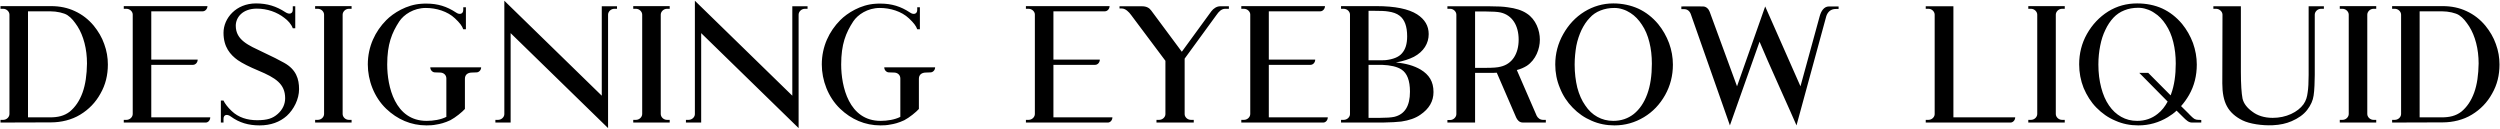 <svg 
 xmlns="http://www.w3.org/2000/svg"
 xmlns:xlink="http://www.w3.org/1999/xlink"
 width="792px" height="41px">
<path fill-rule="evenodd"  fill="rgb(0, 0, 0)"
 d="M789.480,29.680 C787.958,32.447 785.805,34.678 783.077,36.324 C780.399,37.972 777.040,38.771 773.838,38.771 L757.826,38.823 L757.826,37.972 L758.670,37.972 C759.769,37.972 760.665,37.070 760.665,36.112 L760.665,4.645 C760.665,3.691 759.769,2.784 758.670,2.784 L757.826,2.784 L757.826,1.938 L773.838,1.938 C776.618,1.938 779.142,2.465 781.397,3.531 C783.708,4.593 785.703,6.134 787.382,8.155 C788.798,9.907 789.953,11.824 790.687,13.948 C791.475,16.072 791.842,18.252 791.842,20.432 C791.842,23.782 791.109,26.865 789.480,29.680 ZM784.441,13.629 C783.917,11.608 783.179,9.856 782.237,8.366 C781.239,6.881 780.399,5.707 779.035,4.805 C777.983,4.114 775.727,3.583 773.523,3.583 L766.540,3.583 L766.540,37.178 L773.523,37.178 C775.940,37.178 777.983,36.751 779.769,35.369 C781.500,33.936 782.864,31.967 783.810,29.360 C784.756,26.757 785.174,23.674 785.230,20.113 C785.230,17.829 784.966,15.649 784.441,13.629 ZM741.242,37.972 L742.085,37.972 C743.185,37.972 744.080,37.070 744.080,36.112 L744.080,4.645 C744.080,3.691 743.185,2.784 742.085,2.784 L741.242,2.784 L741.242,1.938 L752.790,1.938 L752.790,2.784 L751.951,2.784 C750.847,2.784 749.956,3.691 749.956,4.645 L749.956,36.112 C749.956,37.070 750.847,37.972 751.951,37.972 L752.790,37.972 L752.790,38.823 L741.242,38.823 L741.242,37.972 ZM733.316,4.645 L733.316,23.731 C733.316,25.323 733.214,28.833 732.953,30.266 C732.740,31.808 732.058,33.349 730.903,34.838 C729.752,36.324 728.072,37.497 725.970,38.400 C724.239,39.142 722.347,39.565 720.036,39.673 C716.677,39.833 712.690,39.250 710.431,38.132 C708.175,37.018 706.496,35.529 705.498,33.668 C704.501,31.860 704.027,29.416 704.027,26.437 L704.083,4.645 C704.083,3.691 703.136,2.784 702.032,2.784 L701.196,2.784 L701.196,1.990 L709.910,1.990 L709.910,22.772 C709.910,26.757 710.115,29.576 710.431,31.221 C710.801,32.818 711.902,34.199 713.530,35.369 C715.103,36.591 717.307,37.338 719.989,37.338 C722.086,37.338 724.082,36.910 725.813,36.112 C727.543,35.318 728.857,34.255 729.752,33.029 C730.587,31.860 730.903,30.586 731.061,29.308 C731.273,28.086 731.376,26.014 731.376,23.731 L731.376,1.990 L736.206,1.990 L736.206,2.784 L735.311,2.784 C734.211,2.784 733.316,3.691 733.316,4.645 ZM691.694,37.178 L689.541,35.050 C688.705,35.849 687.810,36.483 686.761,37.122 C683.926,38.823 680.827,39.725 677.420,39.725 C674.845,39.725 672.428,39.250 670.173,38.240 C667.862,37.282 665.922,35.900 664.140,34.095 C662.405,32.339 661.092,30.215 660.094,27.875 C659.148,25.483 658.679,22.984 658.679,20.380 C658.679,16.979 659.464,13.736 661.143,10.758 C662.823,7.784 665.082,5.392 667.862,3.639 C670.701,1.882 673.745,1.083 677.049,1.083 C679.936,1.083 682.617,1.619 684.975,2.681 C687.392,3.795 689.490,5.444 691.276,7.568 C692.743,9.376 693.902,11.397 694.738,13.629 C695.526,15.861 695.944,18.149 695.944,20.432 C695.944,23.942 695.160,27.184 693.480,30.107 C692.743,31.380 691.906,32.554 690.960,33.617 L693.429,36.060 C693.586,36.272 693.637,36.272 694.217,36.859 C694.950,37.549 695.369,37.972 696.473,37.972 C696.524,37.972 697.364,37.972 697.364,38.024 L697.364,38.823 L694.375,38.823 C693.373,38.823 692.538,38.024 691.694,37.178 ZM688.492,13.309 C687.967,11.185 687.183,9.376 686.130,7.784 C685.133,6.242 683.926,4.964 682.459,4.062 C681.773,3.583 680.937,3.160 679.991,2.892 C679.100,2.573 678.205,2.465 677.365,2.465 C675.787,2.465 674.321,2.732 673.008,3.263 C671.644,3.795 670.488,4.593 669.542,5.603 C668.548,6.666 667.653,7.995 666.971,9.484 C666.238,10.970 665.709,12.618 665.347,14.479 C664.976,16.340 664.767,18.308 664.767,20.432 C664.767,23.143 665.082,25.535 665.662,27.767 C666.238,29.947 667.026,31.808 668.126,33.401 C669.226,34.998 670.488,36.164 672.010,37.018 C673.532,37.865 675.161,38.292 677.049,38.292 C679.518,38.292 681.722,37.549 683.559,36.060 C684.872,35.050 685.921,33.668 686.710,32.179 L677.732,23.091 L680.566,23.091 L687.656,30.215 C687.703,30.107 687.759,29.947 687.810,29.787 C688.808,27.076 689.280,23.834 689.280,20.113 C689.280,17.670 689.020,15.438 688.492,13.309 ZM642.564,37.972 L643.404,37.972 C644.504,37.972 645.399,37.070 645.399,36.112 L645.399,4.645 C645.399,3.691 644.504,2.784 643.404,2.784 L642.564,2.784 L642.564,1.938 L654.113,1.938 L654.113,2.784 L653.273,2.784 C652.169,2.784 651.278,3.691 651.278,4.645 L651.278,36.112 C651.278,37.070 652.169,37.972 653.273,37.972 L654.113,37.972 L654.113,38.823 L642.564,38.823 L642.564,37.972 ZM610.074,38.823 L610.074,37.972 L610.914,37.972 C612.013,37.972 612.904,37.070 612.904,36.164 L612.904,4.645 C612.904,3.691 612.013,2.784 610.965,2.784 L610.074,2.784 L610.074,1.990 L618.839,1.990 L618.839,37.178 L638.416,37.178 C638.416,38.081 637.682,38.823 636.949,38.823 L610.074,38.823 ZM578.585,5.072 L569.133,39.725 C568.293,37.657 559.477,18.252 557.426,13.206 L548.034,39.725 L535.646,4.485 C535.275,3.480 534.541,2.892 533.493,2.892 L532.652,2.892 L532.652,2.042 C532.652,2.042 538.161,1.990 539.478,2.042 C540.578,2.042 541.315,2.892 541.631,3.743 L550.290,27.344 L559.213,2.042 L570.391,27.344 L576.483,5.124 C576.905,3.583 577.796,2.042 579.421,2.042 C580.154,2.042 582.413,2.042 582.465,2.042 L582.465,2.840 L581.574,2.840 C580.000,2.840 579.054,3.743 578.585,5.072 ZM520.792,37.122 C517.957,38.823 514.858,39.725 511.447,39.725 C508.928,39.725 506.459,39.250 504.204,38.240 C501.949,37.282 499.953,35.900 498.218,34.095 C496.487,32.339 495.123,30.266 494.180,27.875 C493.179,25.483 492.706,23.036 492.706,20.432 C492.706,16.979 493.550,13.788 495.230,10.810 C496.909,7.835 499.113,5.444 501.949,3.691 C504.728,1.990 507.823,1.083 511.080,1.083 C513.967,1.083 516.644,1.671 519.006,2.732 C521.419,3.847 523.520,5.495 525.307,7.624 C526.774,9.428 527.933,11.449 528.769,13.685 C529.557,15.861 529.975,18.149 529.975,20.488 C529.975,23.994 529.139,27.184 527.511,30.107 C525.831,33.081 523.627,35.421 520.792,37.122 ZM522.523,13.365 C521.999,11.237 521.214,9.376 520.161,7.835 C519.163,6.294 517.957,5.021 516.537,4.114 C515.804,3.639 514.964,3.212 514.073,2.944 C513.127,2.625 512.236,2.521 511.396,2.521 C509.819,2.521 508.403,2.784 507.039,3.320 C505.674,3.847 504.519,4.645 503.628,5.655 C502.579,6.721 501.735,8.047 501.002,9.536 C500.320,11.026 499.740,12.670 499.377,14.531 C499.062,16.392 498.849,18.360 498.849,20.488 C498.849,23.143 499.165,25.591 499.689,27.767 C500.269,29.947 501.105,31.860 502.209,33.401 C503.258,34.998 504.574,36.220 506.041,37.018 C507.563,37.865 509.243,38.292 511.080,38.292 C513.600,38.292 515.753,37.549 517.590,36.112 C519.428,34.622 520.843,32.554 521.841,29.839 C522.838,27.132 523.312,23.890 523.312,20.169 C523.312,17.721 523.051,15.438 522.523,13.365 ZM480.325,37.230 L474.182,23.036 C473.448,23.091 472.660,23.091 471.871,23.091 L467.305,23.091 L467.305,38.823 L458.540,38.823 L458.540,38.024 L459.380,38.024 C460.484,38.024 461.375,37.070 461.375,36.164 L461.375,4.645 C461.375,3.691 460.484,2.784 459.380,2.784 L458.540,2.784 L458.540,1.990 L471.871,1.990 C474.391,1.990 476.335,2.094 477.644,2.306 C480.112,2.625 482.107,3.212 483.684,4.274 C486.571,6.134 487.829,9.644 487.829,12.567 C487.829,15.438 486.571,18.947 483.684,20.856 C482.738,21.442 481.741,21.870 480.530,22.189 L486.831,36.699 C487.202,37.390 487.880,37.972 488.881,37.972 L489.717,37.972 L489.717,38.823 L482.474,38.823 C481.319,38.823 480.688,38.024 480.325,37.230 ZM481.109,12.567 C481.109,8.047 479.063,4.805 475.388,3.954 C474.442,3.743 472.869,3.639 470.767,3.639 L467.305,3.639 L467.305,21.494 L470.767,21.494 C472.869,21.494 474.442,21.391 475.388,21.123 C479.063,20.273 481.109,17.030 481.109,12.567 ZM454.132,29.153 C454.132,32.075 452.767,34.463 449.932,36.379 C448.410,37.441 446.415,38.132 443.949,38.504 C442.636,38.663 440.694,38.771 438.121,38.823 L424.841,38.823 L424.841,37.972 L425.681,37.972 C426.783,37.972 427.676,37.070 427.676,36.164 L427.676,4.593 C427.676,3.691 426.783,2.784 425.681,2.784 L424.841,2.784 L424.841,1.938 L436.021,1.938 C442.007,1.938 446.257,2.840 448.935,4.541 C451.403,6.134 452.609,8.207 452.609,10.810 C452.609,13.736 451.034,16.340 447.937,17.989 C446.468,18.731 444.578,19.370 442.216,19.793 C445.313,20.061 447.937,20.804 450.037,22.030 C452.767,23.674 454.132,25.854 454.132,29.153 ZM444.107,16.927 C445.260,15.649 445.786,13.896 445.786,11.505 C445.786,8.366 444.998,6.186 443.371,4.964 C442.478,4.274 441.271,3.847 439.750,3.639 C438.856,3.480 437.334,3.423 435.130,3.423 L433.555,3.423 L433.555,19.102 L437.597,19.102 C437.597,19.102 438.279,19.102 438.961,19.051 C441.325,18.787 443.109,18.093 444.107,16.927 ZM444.000,22.030 C442.636,21.123 440.536,20.648 437.807,20.540 L433.555,20.540 L433.555,37.338 L437.072,37.338 C439.172,37.338 440.694,37.230 441.691,37.018 C445.051,36.220 446.677,33.560 446.677,29.045 C446.677,25.535 445.786,23.195 444.000,22.030 ZM420.645,37.178 C420.645,38.081 419.963,38.823 419.228,38.823 L393.246,38.823 L393.246,37.972 L394.085,37.972 C395.188,37.972 396.080,37.070 396.080,36.112 L396.080,4.593 C396.080,3.691 395.188,2.784 394.085,2.784 L393.246,2.784 L393.246,1.938 L419.754,1.938 C419.754,2.840 419.019,3.583 418.284,3.583 L401.960,3.583 L401.960,18.891 L416.657,18.891 C416.657,19.850 415.922,20.540 415.187,20.540 L401.960,20.540 L401.960,37.178 L420.645,37.178 ZM385.373,4.753 L375.295,18.572 L375.295,36.164 C375.295,37.070 376.186,37.972 377.290,37.972 L378.181,37.972 L378.181,38.823 L366.372,38.823 L366.372,37.972 L367.212,37.972 C368.314,37.972 369.205,37.070 369.205,36.164 L369.205,19.262 C369.205,19.262 361.018,8.315 358.340,4.753 C357.658,3.795 356.556,2.681 355.348,2.681 L354.665,2.681 L354.665,1.990 L361.804,1.990 C363.222,1.990 364.114,2.521 364.692,3.320 L374.402,16.392 L383.745,3.583 C384.427,2.681 385.478,1.990 386.529,1.990 C387.158,1.990 389.311,1.990 389.311,1.990 L389.311,2.784 L388.155,2.784 C386.946,2.784 386.107,3.691 385.373,4.753 ZM352.410,37.178 C352.410,38.081 351.728,38.823 350.992,38.823 L325.010,38.823 L325.010,37.972 L325.850,37.972 C326.952,37.972 327.845,37.070 327.845,36.112 L327.845,4.593 C327.845,3.691 326.952,2.784 325.850,2.784 L325.010,2.784 L325.010,1.938 L351.519,1.938 C351.519,2.840 350.783,3.583 350.048,3.583 L333.724,3.583 L333.724,18.891 L348.421,18.891 C348.421,19.850 347.686,20.540 346.951,20.540 L333.724,20.540 L333.724,37.178 L352.410,37.178 ZM283.230,22.984 L281.603,22.932 C280.868,22.932 280.132,22.241 280.132,21.334 L296.248,21.334 C296.248,22.241 295.512,22.932 294.779,22.932 L293.361,22.984 C292.048,22.984 291.104,23.623 291.104,24.952 L291.104,34.519 C290.264,35.477 288.111,37.230 286.485,38.081 C284.701,38.931 283.126,39.302 282.023,39.462 C281.026,39.673 279.975,39.725 278.926,39.725 C273.991,39.725 269.687,37.813 266.170,34.463 C262.286,30.746 260.345,25.375 260.345,20.432 C260.345,14.691 262.706,9.907 266.170,6.402 C268.428,4.114 272.678,1.459 277.351,1.191 C277.718,1.140 278.557,1.140 278.926,1.140 C282.494,1.140 285.383,2.042 288.269,3.954 C289.476,4.805 290.579,4.382 290.579,3.160 C290.579,3.000 290.579,2.306 290.579,2.306 L291.420,2.306 L291.420,9.269 C291.420,9.269 291.051,9.269 290.579,9.269 C290.211,8.207 289.476,7.248 287.954,5.815 C285.592,3.583 282.023,2.521 278.715,2.521 C274.831,2.521 271.734,4.645 270.317,6.773 C267.954,10.387 266.486,14.000 266.486,20.432 C266.486,27.344 268.899,38.292 278.977,38.292 C281.077,38.292 283.492,37.921 285.225,37.018 L285.225,24.844 C285.225,23.731 284.332,22.984 283.230,22.984 ZM252.999,4.645 L252.999,40.580 L222.133,10.495 L222.133,38.823 L217.303,38.823 L217.303,37.972 L218.143,37.972 C219.247,37.972 220.138,37.070 220.138,36.164 L220.138,0.237 L251.004,30.318 L251.004,1.990 L255.832,1.990 L255.832,2.784 L254.992,2.784 C253.890,2.784 252.999,3.691 252.999,4.645 ZM200.612,37.972 L201.452,37.972 C202.554,37.972 203.447,37.070 203.447,36.112 L203.447,4.645 C203.447,3.691 202.554,2.784 201.452,2.784 L200.612,2.784 L200.612,1.938 L212.161,1.938 L212.161,2.784 L211.321,2.784 C210.217,2.784 209.326,3.691 209.326,4.645 L209.326,36.112 C209.326,37.070 210.217,37.972 211.321,37.972 L212.161,37.972 L212.161,38.823 L200.612,38.823 L200.612,37.972 ZM192.635,4.645 L192.635,40.580 L161.769,10.495 L161.769,38.823 L156.939,38.823 L156.939,37.972 L157.779,37.972 C158.883,37.972 159.775,37.070 159.775,36.164 L159.775,0.237 L190.640,30.318 L190.640,1.990 L195.468,1.990 L195.468,2.784 L194.629,2.784 C193.526,2.784 192.635,3.691 192.635,4.645 ZM139.411,22.984 L137.784,22.932 C137.049,22.932 136.313,22.241 136.313,21.334 L152.428,21.334 C152.428,22.241 151.693,22.932 150.958,22.932 L149.542,22.984 C148.229,22.984 147.285,23.623 147.285,24.952 L147.285,34.519 C146.445,35.477 144.292,37.230 142.666,38.081 C140.880,38.931 139.306,39.302 138.204,39.462 C137.207,39.673 136.156,39.725 135.107,39.725 C130.172,39.725 125.868,37.813 122.351,34.463 C118.467,30.746 116.523,25.375 116.523,20.432 C116.523,14.691 118.887,9.907 122.351,6.402 C124.609,4.114 128.859,1.459 133.532,1.191 C133.898,1.140 134.738,1.140 135.107,1.140 C138.675,1.140 141.564,2.042 144.450,3.954 C145.657,4.805 146.758,4.382 146.758,3.160 C146.758,3.000 146.758,2.306 146.758,2.306 L147.598,2.306 L147.598,9.269 C147.598,9.269 147.232,9.269 146.758,9.269 C146.392,8.207 145.657,7.248 144.134,5.815 C141.773,3.583 138.204,2.521 134.896,2.521 C131.012,2.521 127.915,4.645 126.497,6.773 C124.135,10.387 122.667,14.000 122.667,20.432 C122.667,27.344 125.080,38.292 135.158,38.292 C137.258,38.292 139.673,37.921 141.406,37.018 L141.406,24.844 C141.406,23.731 140.513,22.984 139.411,22.984 ZM99.833,37.972 L100.673,37.972 C101.775,37.972 102.668,37.070 102.668,36.112 L102.668,4.645 C102.668,3.691 101.775,2.784 100.673,2.784 L99.833,2.784 L99.833,1.938 L111.382,1.938 L111.382,2.784 L110.542,2.784 C109.438,2.784 108.547,3.691 108.547,4.645 L108.547,36.112 C108.547,37.070 109.438,37.972 110.542,37.972 L111.382,37.972 L111.382,38.823 L99.833,38.823 L99.833,37.972 ZM90.021,19.902 C93.853,22.030 94.744,25.056 94.744,28.246 C94.744,31.437 93.065,34.678 90.860,36.699 C88.656,38.663 85.768,39.725 82.251,39.725 C78.736,39.725 75.796,38.879 73.119,36.910 C71.964,36.060 70.808,36.272 70.808,37.657 C70.808,37.921 70.808,38.504 70.808,38.823 L69.968,38.823 L69.968,31.860 L70.808,31.860 C71.177,32.710 72.173,34.040 73.381,35.158 C75.532,37.230 78.367,38.081 81.464,38.081 C84.719,38.081 86.399,37.497 87.974,36.112 C89.547,34.730 90.336,32.978 90.336,31.117 C90.336,26.545 87.239,24.633 81.937,22.401 C78.998,21.175 76.794,20.061 75.323,19.051 C72.961,17.350 70.808,14.907 70.808,10.387 C70.808,5.763 74.799,1.083 81.097,1.083 C84.666,1.083 87.554,1.990 90.387,3.847 C91.754,4.753 92.751,4.274 92.751,3.104 C92.751,2.944 92.751,2.306 92.751,1.990 L93.538,1.990 L93.538,8.949 L92.751,8.949 C92.278,7.624 91.176,6.454 90.074,5.655 C87.763,3.847 84.666,2.732 81.360,2.732 C76.845,2.732 74.692,5.495 74.692,8.155 C74.692,12.727 78.787,14.371 83.144,16.448 C86.294,17.933 88.552,19.051 90.021,19.902 ZM66.611,37.178 C66.611,38.081 65.929,38.823 65.194,38.823 L39.211,38.823 L39.211,37.972 L40.051,37.972 C41.153,37.972 42.046,37.070 42.046,36.112 L42.046,4.593 C42.046,3.691 41.153,2.784 40.051,2.784 L39.211,2.784 L39.211,1.938 L65.720,1.938 C65.720,2.840 64.984,3.583 64.249,3.583 L47.925,3.583 L47.925,18.891 L62.622,18.891 C62.622,19.850 61.887,20.540 61.152,20.540 L47.925,20.540 L47.925,37.178 L66.611,37.178 ZM25.407,36.324 C22.729,37.972 19.370,38.771 16.168,38.771 L0.157,38.823 L0.157,37.972 L0.997,37.972 C2.099,37.972 2.993,37.070 2.993,36.112 L2.993,4.645 C2.993,3.691 2.099,2.784 0.997,2.784 L0.157,2.784 L0.157,1.938 L16.168,1.938 C18.950,1.938 21.470,2.465 23.727,3.531 C26.035,4.593 28.031,6.134 29.710,8.155 C31.128,9.907 32.283,11.824 33.018,13.948 C33.805,16.072 34.172,18.252 34.172,20.432 C34.172,23.782 33.436,26.865 31.810,29.680 C30.288,32.447 28.135,34.678 25.407,36.324 ZM26.771,13.629 C26.247,11.608 25.511,9.856 24.566,8.366 C23.569,6.881 22.729,5.707 21.365,4.805 C20.314,4.114 18.057,3.583 15.852,3.583 L8.871,3.583 L8.871,37.178 L15.852,37.178 C18.268,37.178 20.314,36.751 22.100,35.369 C23.831,33.936 25.196,31.967 26.142,29.360 C27.086,26.757 27.506,23.674 27.558,20.113 C27.558,17.829 27.295,15.649 26.771,13.629 Z"/>
</svg>